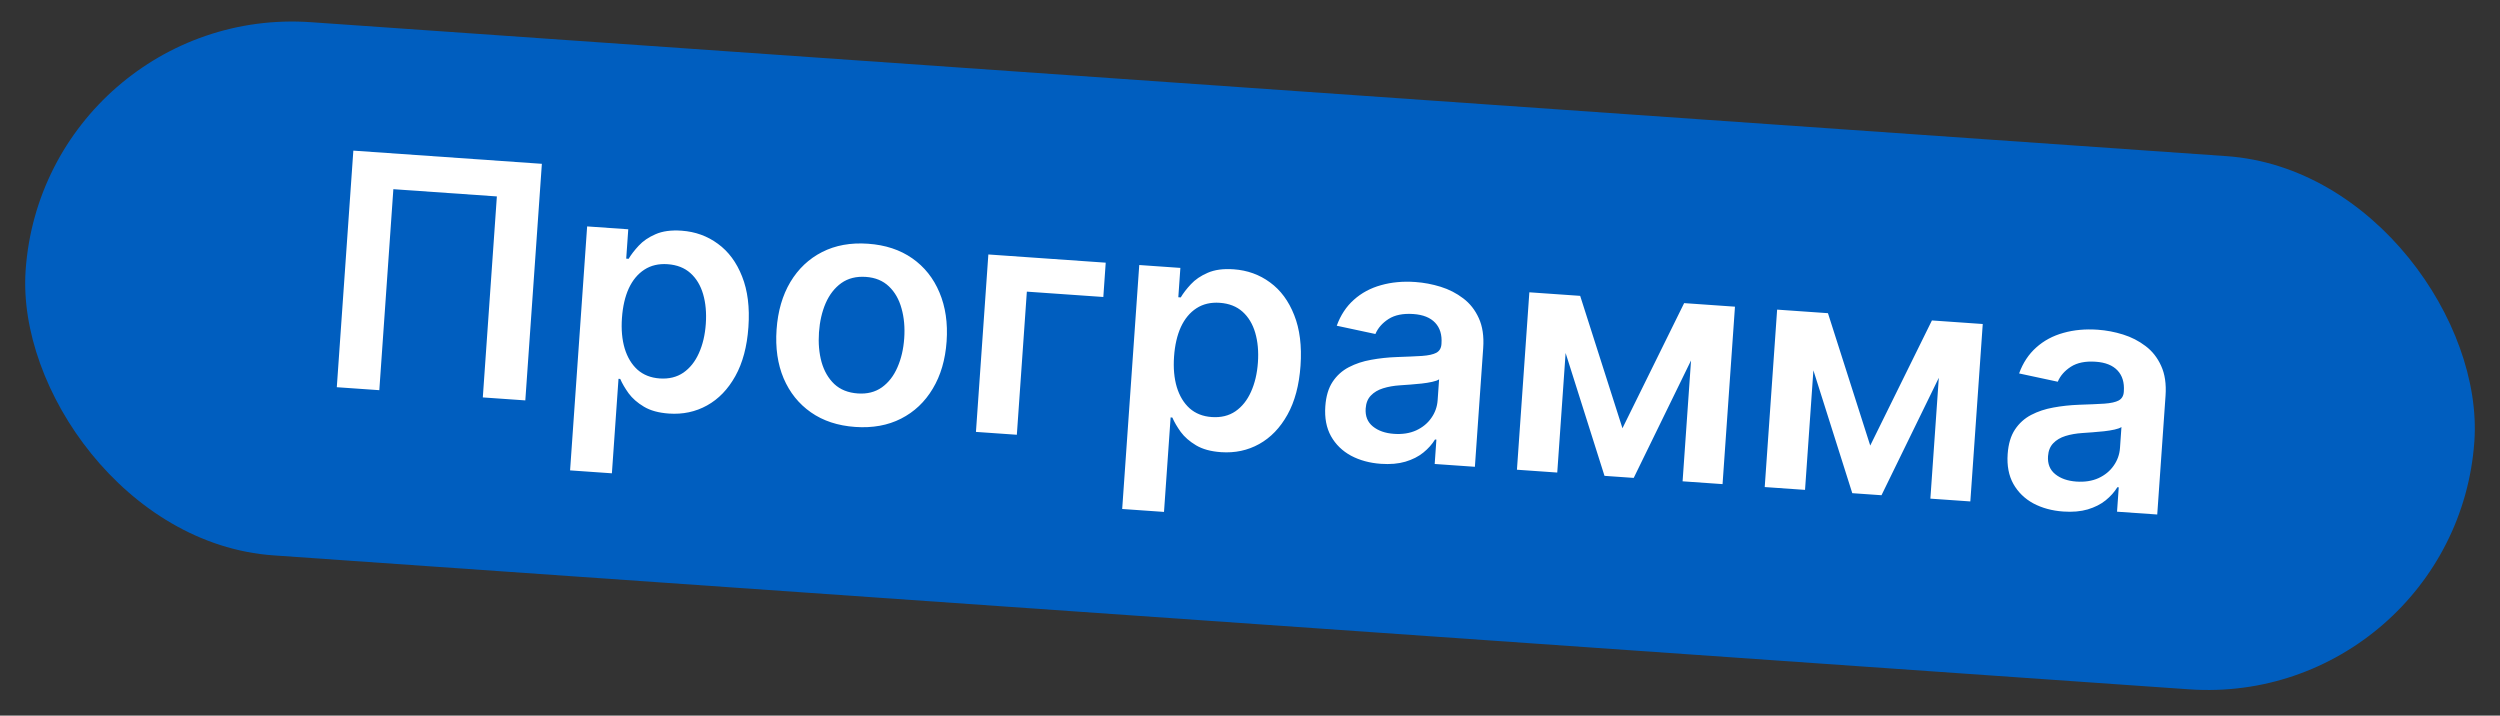 <?xml version="1.0" encoding="UTF-8"?> <svg xmlns="http://www.w3.org/2000/svg" width="276" height="79" viewBox="0 0 276 79" fill="none"><rect x="0" y="0" width="276" height="79" fill="#333333" stroke="none"/><rect x="4.889" y="0.392" width="271" height="59.008" rx="29.504" transform="rotate(4 4.889 0.392)" fill="#005EBF"></rect><path d="M59.822 18.085L57.995 44.203L53.302 43.875L54.854 21.685L43.427 20.886L41.876 43.076L37.183 42.748L39.009 16.63L59.822 18.085ZM62.937 51.93L64.82 24.996L69.36 25.313L69.134 28.553L69.402 28.571C69.673 28.112 70.044 27.63 70.515 27.124C70.987 26.61 71.606 26.188 72.372 25.857C73.139 25.518 74.097 25.388 75.245 25.468C76.758 25.574 78.095 26.057 79.257 26.915C80.428 27.766 81.318 28.969 81.927 30.524C82.545 32.071 82.778 33.932 82.625 36.109C82.475 38.26 81.994 40.063 81.183 41.519C80.373 42.974 79.332 44.055 78.06 44.76C76.789 45.466 75.384 45.765 73.846 45.657C72.723 45.579 71.805 45.327 71.092 44.901C70.378 44.475 69.815 43.983 69.401 43.424C68.996 42.858 68.687 42.328 68.474 41.834L68.283 41.821L67.553 52.253L62.937 51.93ZM68.663 35.107C68.574 36.373 68.675 37.495 68.966 38.473C69.264 39.45 69.735 40.231 70.378 40.814C71.03 41.389 71.845 41.711 72.822 41.78C73.843 41.851 74.716 41.639 75.443 41.143C76.17 40.638 76.741 39.922 77.156 38.994C77.581 38.058 77.836 36.978 77.921 35.754C78.006 34.538 77.907 33.446 77.625 32.478C77.342 31.51 76.875 30.734 76.224 30.151C75.573 29.567 74.733 29.239 73.704 29.167C72.718 29.098 71.862 29.299 71.138 29.769C70.413 30.24 69.839 30.93 69.416 31.84C69.002 32.751 68.751 33.84 68.663 35.107ZM94.413 47.134C92.5 47 90.872 46.464 89.528 45.524C88.184 44.584 87.178 43.33 86.51 41.763C85.851 40.196 85.592 38.401 85.734 36.377C85.875 34.354 86.382 32.608 87.253 31.14C88.133 29.672 89.304 28.566 90.766 27.823C92.228 27.079 93.915 26.774 95.828 26.908C97.741 27.042 99.369 27.578 100.713 28.518C102.057 29.458 103.058 30.715 103.717 32.291C104.384 33.867 104.647 35.666 104.506 37.69C104.364 39.714 103.854 41.455 102.974 42.914C102.103 44.374 100.937 45.476 99.475 46.219C98.014 46.963 96.326 47.268 94.413 47.134ZM94.698 43.437C95.735 43.51 96.622 43.286 97.359 42.765C98.096 42.236 98.669 41.498 99.077 40.553C99.493 39.608 99.743 38.54 99.826 37.35C99.91 36.151 99.812 35.055 99.531 34.061C99.259 33.06 98.795 32.246 98.138 31.619C97.481 30.992 96.635 30.642 95.597 30.57C94.534 30.495 93.63 30.723 92.884 31.251C92.146 31.781 91.569 32.522 91.152 33.475C90.744 34.421 90.499 35.493 90.415 36.692C90.332 37.882 90.426 38.974 90.698 39.967C90.979 40.96 91.448 41.771 92.105 42.398C92.77 43.017 93.635 43.363 94.698 43.437ZM122.071 28.999L121.807 32.787L113.364 32.197L112.259 47.997L107.745 47.682L109.114 28.093L122.071 28.999ZM123.89 56.192L125.773 29.258L130.313 29.576L130.086 32.815L130.354 32.834C130.626 32.374 130.997 31.892 131.468 31.386C131.94 30.873 132.559 30.45 133.325 30.119C134.092 29.78 135.049 29.651 136.197 29.731C137.711 29.837 139.048 30.319 140.21 31.177C141.381 32.028 142.27 33.231 142.879 34.786C143.497 36.333 143.73 38.194 143.578 40.371C143.428 42.522 142.947 44.325 142.136 45.781C141.325 47.236 140.284 48.317 139.013 49.022C137.742 49.728 136.337 50.027 134.798 49.919C133.676 49.841 132.758 49.589 132.045 49.163C131.331 48.737 130.767 48.245 130.354 47.686C129.949 47.12 129.64 46.59 129.427 46.097L129.236 46.083L128.506 56.515L123.89 56.192ZM129.615 39.369C129.527 40.636 129.628 41.758 129.918 42.735C130.217 43.713 130.688 44.493 131.331 45.076C131.983 45.652 132.797 45.974 133.775 46.042C134.795 46.113 135.669 45.901 136.395 45.405C137.123 44.9 137.694 44.184 138.109 43.256C138.533 42.321 138.788 41.241 138.874 40.016C138.959 38.801 138.86 37.709 138.578 36.741C138.295 35.773 137.828 34.996 137.177 34.413C136.526 33.829 135.686 33.501 134.657 33.429C133.671 33.36 132.815 33.561 132.09 34.031C131.365 34.502 130.792 35.192 130.369 36.102C129.955 37.013 129.704 38.102 129.615 39.369ZM152.458 51.206C151.216 51.119 150.114 50.82 149.15 50.308C148.195 49.788 147.459 49.071 146.942 48.154C146.434 47.239 146.225 46.139 146.315 44.855C146.392 43.75 146.66 42.85 147.118 42.156C147.577 41.462 148.174 40.923 148.91 40.539C149.646 40.154 150.464 39.883 151.364 39.724C152.273 39.556 153.207 39.455 154.166 39.42C155.322 39.381 156.26 39.34 156.981 39.296C157.702 39.244 158.232 39.127 158.569 38.946C158.916 38.757 159.104 38.441 159.135 37.999L159.14 37.922C159.208 36.961 158.975 36.198 158.442 35.631C157.909 35.064 157.107 34.743 156.036 34.668C154.905 34.589 153.991 34.773 153.293 35.219C152.604 35.667 152.122 36.218 151.845 36.874L147.577 35.96C148.001 34.794 148.631 33.838 149.469 33.094C150.308 32.341 151.307 31.804 152.465 31.483C153.625 31.154 154.889 31.038 156.258 31.134C157.201 31.2 158.133 31.376 159.053 31.662C159.973 31.949 160.801 32.374 161.539 32.938C162.278 33.494 162.851 34.222 163.258 35.122C163.673 36.022 163.836 37.123 163.745 38.423L162.828 51.533L158.39 51.223L158.578 48.532L158.425 48.522C158.106 49.046 157.675 49.529 157.132 49.969C156.598 50.402 155.938 50.736 155.152 50.971C154.376 51.199 153.478 51.277 152.458 51.206ZM153.894 47.897C154.82 47.962 155.636 47.835 156.342 47.517C157.048 47.191 157.606 46.734 158.014 46.148C158.431 45.562 158.665 44.907 158.715 44.185L158.877 41.877C158.724 41.985 158.47 42.079 158.114 42.156C157.767 42.234 157.378 42.297 156.947 42.344C156.517 42.391 156.091 42.429 155.671 42.46C155.25 42.49 154.885 42.516 154.576 42.537C153.881 42.582 153.254 42.692 152.695 42.867C152.136 43.041 151.685 43.309 151.344 43.669C151.003 44.021 150.812 44.495 150.771 45.09C150.711 45.94 150.977 46.604 151.567 47.081C152.157 47.558 152.933 47.83 153.894 47.897ZM179.119 47.278L185.929 33.465L189.652 33.725L180.363 52.76L177.137 52.534L170.765 32.404L174.451 32.662L179.119 47.278ZM173.29 32.581L171.921 52.169L167.47 51.858L168.84 32.27L173.29 32.581ZM185.758 53.137L187.127 33.548L191.54 33.857L190.17 53.446L185.758 53.137ZM206.474 49.19L213.284 35.377L217.008 35.638L207.718 54.673L204.492 54.447L198.12 34.317L201.806 34.575L206.474 49.19ZM200.646 34.494L199.276 54.082L194.825 53.771L196.195 34.182L200.646 34.494ZM213.113 55.05L214.482 35.461L218.895 35.77L217.525 55.358L213.113 55.05ZM227.789 56.473C226.548 56.387 225.445 56.087 224.482 55.576C223.527 55.056 222.791 54.338 222.274 53.422C221.766 52.507 221.556 51.407 221.646 50.123C221.723 49.018 221.991 48.118 222.45 47.424C222.909 46.73 223.506 46.191 224.242 45.806C224.978 45.422 225.796 45.151 226.695 44.991C227.604 44.824 228.538 44.723 229.498 44.687C230.654 44.649 231.592 44.608 232.313 44.564C233.034 44.512 233.563 44.395 233.901 44.214C234.247 44.024 234.436 43.709 234.467 43.266L234.472 43.19C234.539 42.229 234.307 41.465 233.774 40.898C233.241 40.331 232.439 40.01 231.368 39.935C230.237 39.856 229.323 40.04 228.625 40.487C227.936 40.934 227.453 41.486 227.177 42.142L222.909 41.228C223.332 40.061 223.963 39.106 224.801 38.361C225.64 37.608 226.638 37.072 227.797 36.751C228.956 36.422 230.22 36.306 231.589 36.401C232.533 36.467 233.465 36.643 234.384 36.93C235.304 37.216 236.133 37.642 236.871 38.206C237.61 38.762 238.183 39.489 238.589 40.389C239.005 41.29 239.167 42.39 239.076 43.691L238.159 56.801L233.721 56.491L233.91 53.8L233.757 53.789C233.438 54.314 233.007 54.796 232.464 55.237C231.929 55.669 231.269 56.003 230.484 56.239C229.708 56.467 228.809 56.545 227.789 56.473ZM229.225 53.165C230.152 53.23 230.968 53.103 231.674 52.785C232.38 52.459 232.938 52.002 233.346 51.415C233.763 50.829 233.997 50.175 234.047 49.452L234.208 47.144C234.056 47.253 233.801 47.346 233.446 47.424C233.098 47.502 232.71 47.565 232.279 47.612C231.849 47.658 231.423 47.697 231.002 47.727C230.582 47.758 230.217 47.783 229.908 47.805C229.212 47.85 228.585 47.96 228.026 48.134C227.467 48.309 227.017 48.576 226.676 48.937C226.335 49.289 226.144 49.763 226.102 50.358C226.043 51.208 226.308 51.872 226.899 52.349C227.489 52.826 228.264 53.098 229.225 53.165Z" fill="white"></path></svg> 
